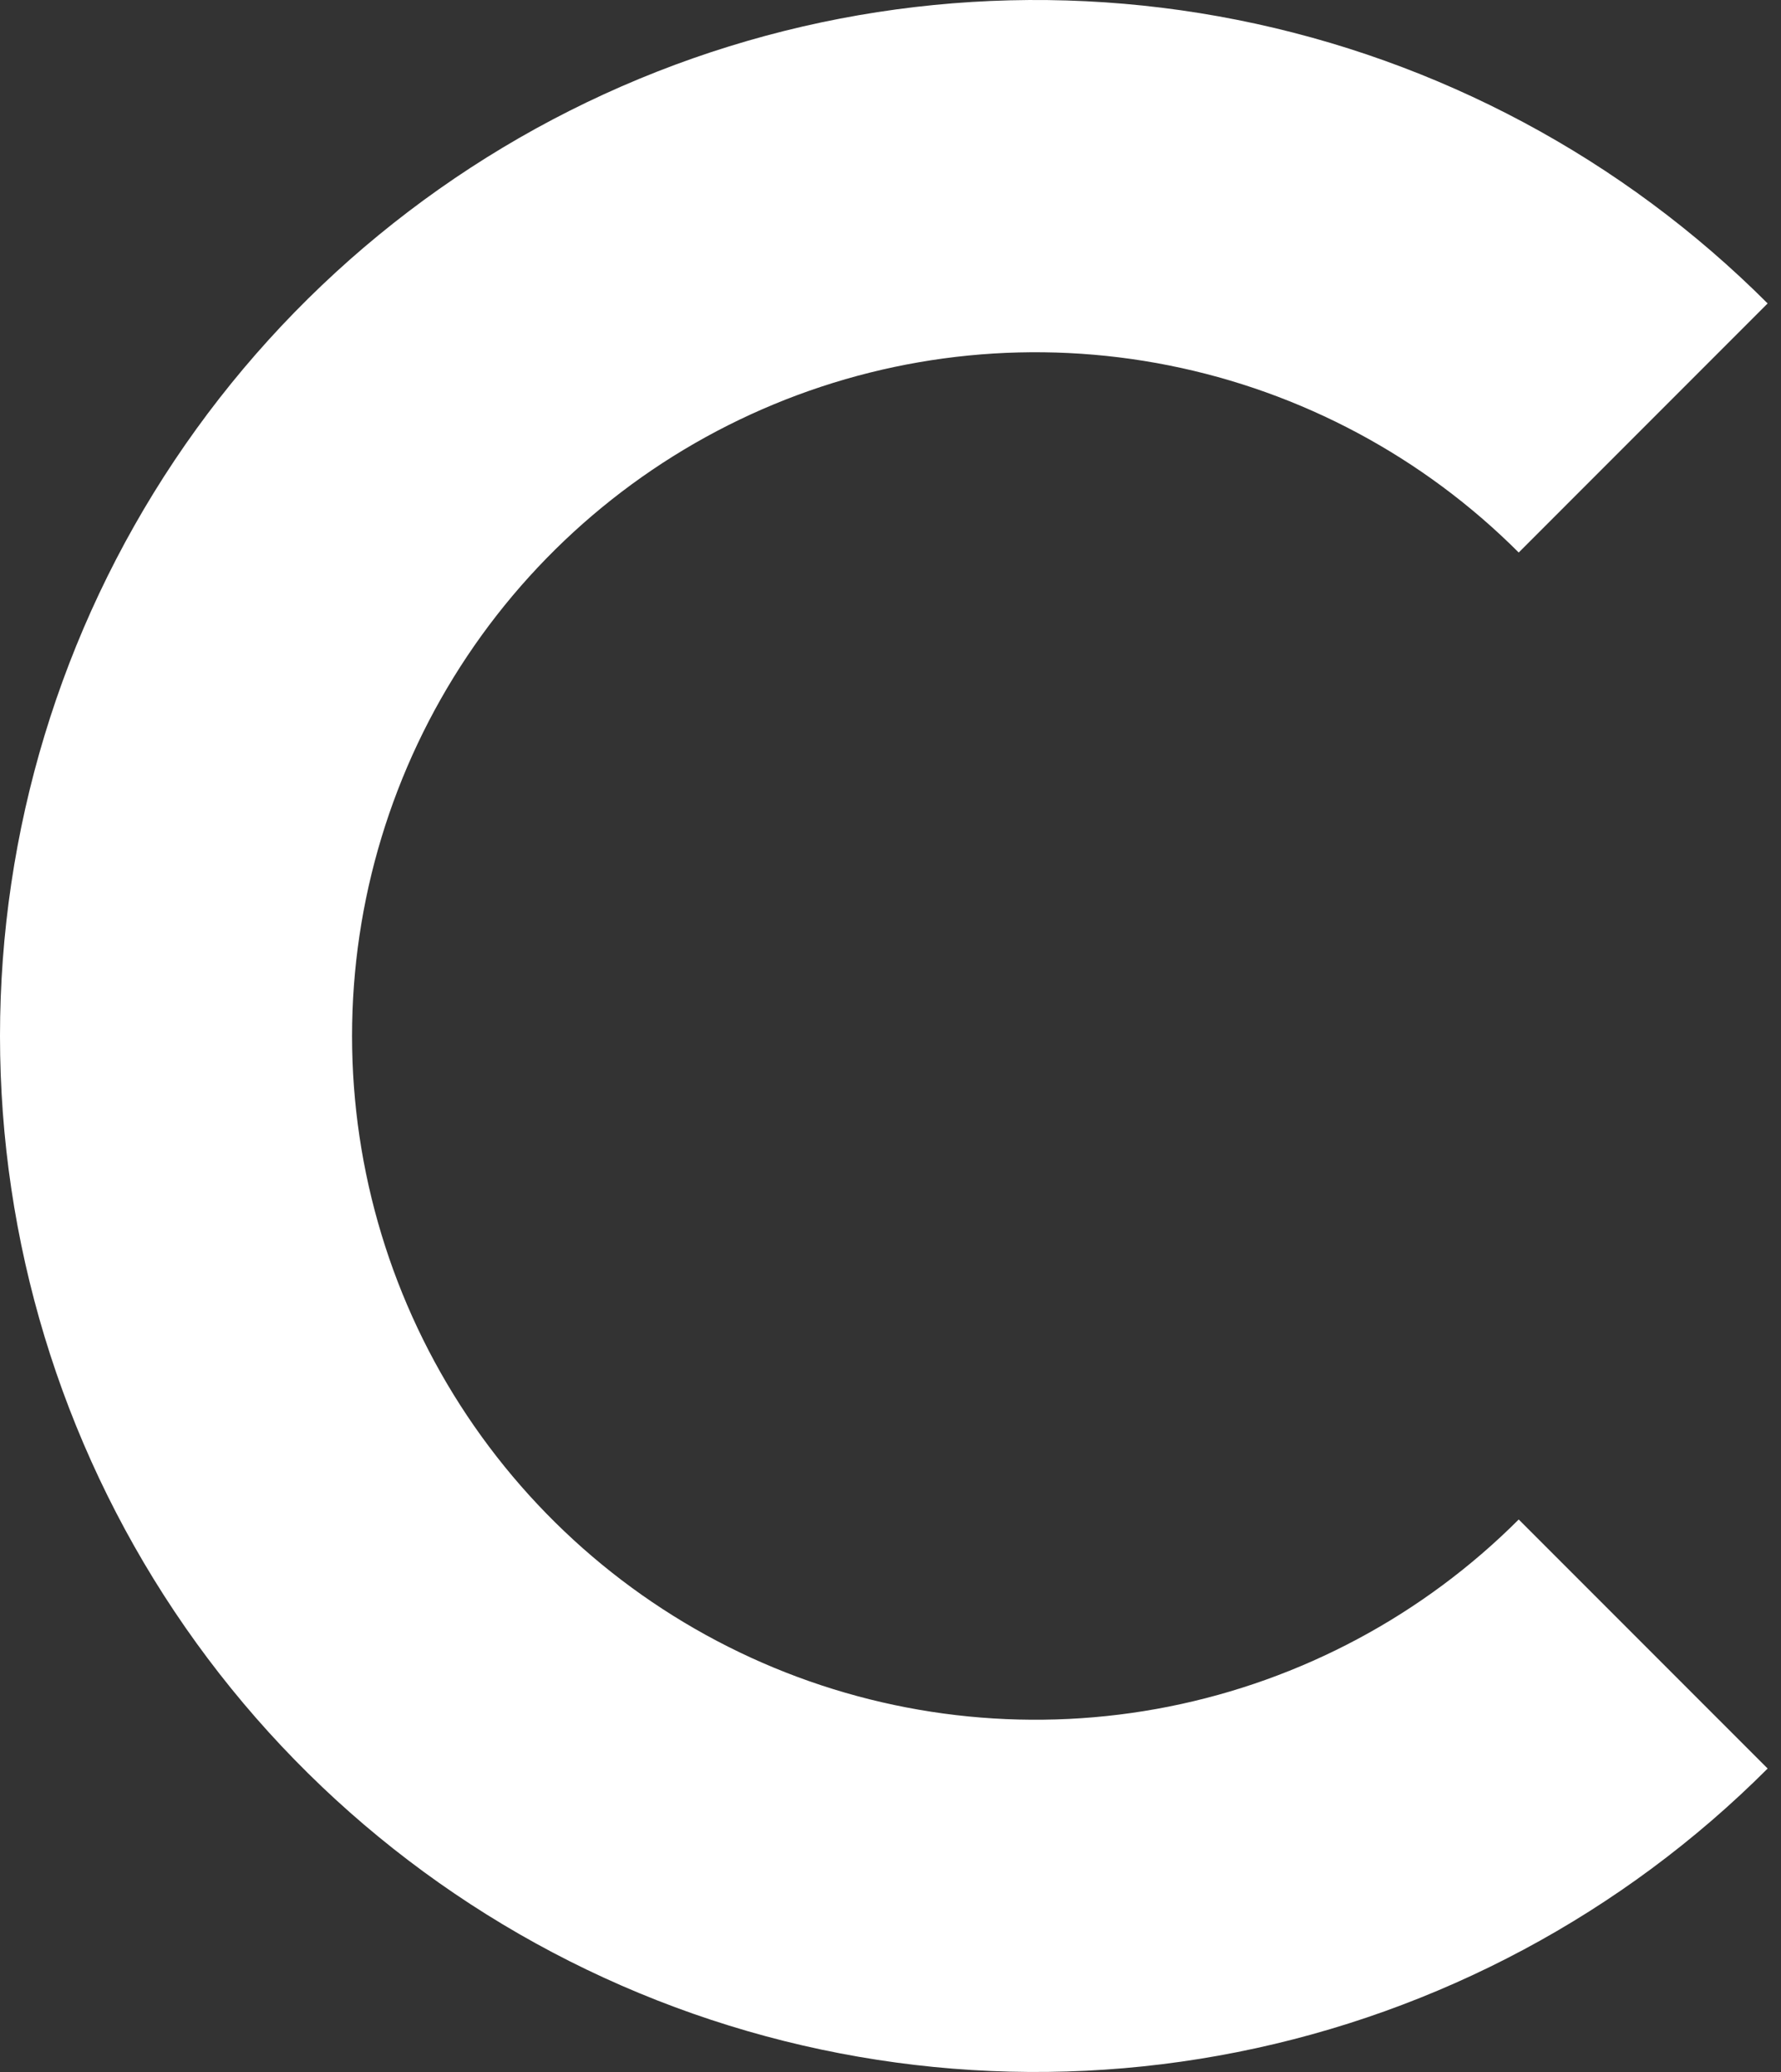 <svg width="86" height="100" viewBox="0 0 86 100" fill="none" xmlns="http://www.w3.org/2000/svg">
<rect x="0" y="0" width="86" height="100" fill="#333333" stroke="none"/>
<path d="M85.355 85.355C78.363 92.348 69.454 97.11 59.755 99.039C50.056 100.969 40.002 99.978 30.866 96.194C21.73 92.41 13.921 86.001 8.427 77.778C2.932 69.556 6.09056e-07 59.889 0 50C-6.09056e-07 40.111 2.932 30.444 8.427 22.221C13.921 13.999 21.73 7.59 30.866 3.806C40.002 0.022 50.056 -0.969 59.755 0.961C69.454 2.89 78.363 7.652 85.355 14.645L73.335 26.666C68.719 22.05 62.839 18.907 56.438 17.634C50.037 16.361 43.401 17.014 37.371 19.512C31.341 22.01 26.188 26.239 22.561 31.666C18.935 37.093 17 43.473 17 50C17 56.527 18.935 62.907 22.561 68.334C26.188 73.761 31.341 77.99 37.371 80.488C43.401 82.986 50.037 83.639 56.438 82.366C62.839 81.093 68.719 77.95 73.335 73.335L85.355 85.355Z" fill="white"/>
</svg>
